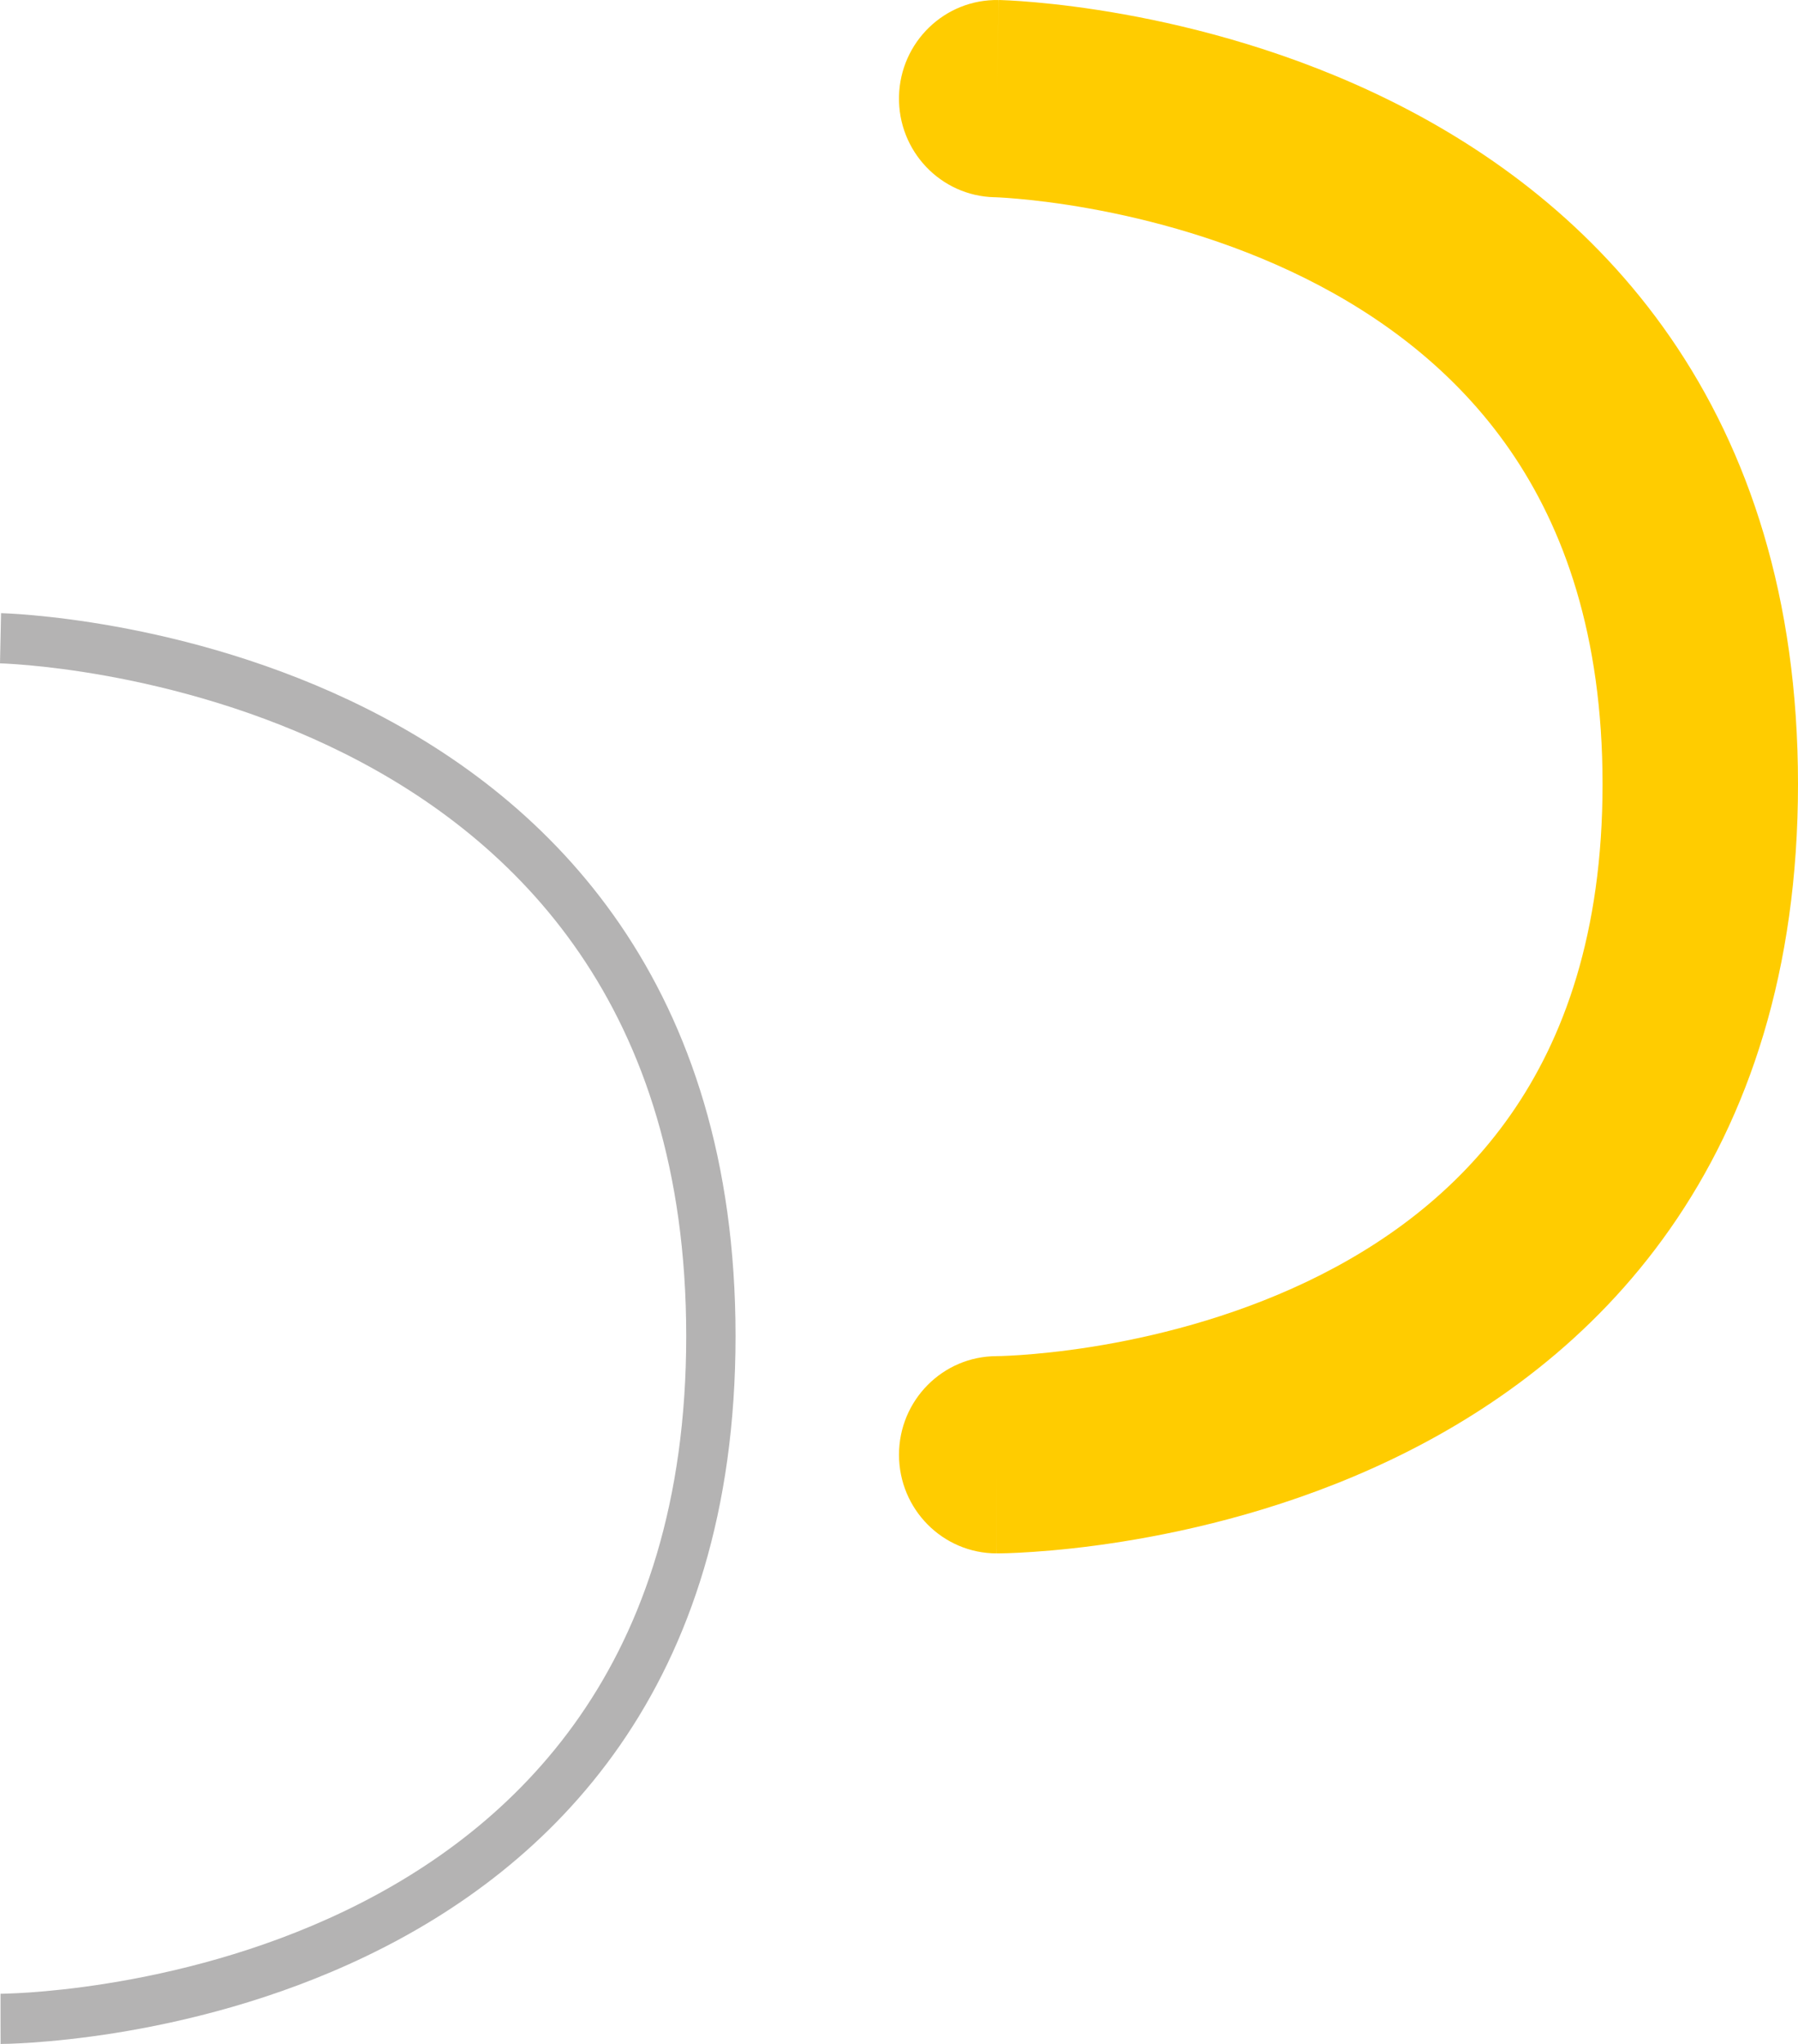 <?xml version="1.0" encoding="UTF-8"?> <svg xmlns="http://www.w3.org/2000/svg" width="44" height="50" viewBox="0 0 44 50" fill="none"> <path fill-rule="evenodd" clip-rule="evenodd" d="M24.391 2.413C24.441 0.001 24.442 0.001 24.444 0.001L24.446 0.001L24.453 0.001L24.471 0.001C24.486 0.002 24.504 0.002 24.527 0.003C24.572 0.005 24.633 0.007 24.71 0.011C24.862 0.019 25.076 0.033 25.341 0.057C25.872 0.104 26.615 0.191 27.501 0.35C29.262 0.667 31.645 1.28 34.057 2.48C36.475 3.683 38.981 5.506 40.882 8.262C42.797 11.039 44 14.627 44 19.181C44 23.734 42.797 27.306 40.872 30.057C38.963 32.786 36.446 34.563 34.021 35.718C31.603 36.87 29.215 37.434 27.453 37.714C26.567 37.855 25.823 37.926 25.292 37.962C25.026 37.981 24.813 37.99 24.66 37.995C24.584 37.997 24.522 37.998 24.477 37.999C24.455 38 24.436 38 24.422 38L24.403 38L24.396 38L24.394 38C24.392 38 24.391 38 24.391 35.587L24.391 38C23.071 38 22 36.92 22 35.587C22 34.257 23.068 33.178 24.386 33.175C24.387 33.175 24.388 33.175 24.389 33.175L24.386 33.175C24.388 33.175 24.394 33.175 24.404 33.174C24.424 33.174 24.46 33.173 24.509 33.172C24.609 33.169 24.765 33.162 24.97 33.148C25.381 33.12 25.982 33.063 26.71 32.948C28.176 32.715 30.093 32.253 31.979 31.355C33.859 30.459 35.646 29.16 36.965 27.274C38.269 25.411 39.217 22.831 39.217 19.181C39.217 15.531 38.269 12.922 36.956 11.017C35.627 9.091 33.829 7.747 31.942 6.808C30.051 5.867 28.13 5.365 26.662 5.101C25.934 4.97 25.332 4.9 24.921 4.864C24.716 4.845 24.559 4.835 24.46 4.83C24.41 4.828 24.375 4.826 24.355 4.825C24.345 4.825 24.338 4.825 24.336 4.825L24.339 4.825C24.338 4.825 24.337 4.825 24.336 4.825C23.018 4.794 21.973 3.693 22 2.362C22.028 1.03 23.121 -0.027 24.441 0.001L24.391 2.413Z" fill="#FFCC00"></path> <path fill-rule="evenodd" clip-rule="evenodd" d="M0.026 15C0.026 15 0.026 15 0.013 15.614C0 16.228 0 16.228 1.07336e-07 16.228L0.001 16.228L0.008 16.228C0.015 16.228 0.026 16.229 0.041 16.229C0.071 16.23 0.116 16.232 0.177 16.235C0.297 16.242 0.477 16.253 0.707 16.274C1.167 16.315 1.828 16.393 2.623 16.537C4.216 16.826 6.33 17.38 8.438 18.437C10.544 19.493 12.627 21.044 14.185 23.322C15.739 25.594 16.793 28.624 16.793 32.684C16.793 36.745 15.739 39.75 14.187 41.986C12.632 44.227 10.551 45.732 8.447 46.743C6.341 47.755 4.228 48.263 2.635 48.518C1.84 48.646 1.179 48.709 0.719 48.741C0.489 48.757 0.31 48.764 0.189 48.768C0.129 48.77 0.083 48.771 0.054 48.772C0.039 48.772 0.028 48.772 0.021 48.772L0.014 48.772L0.013 48.772C0.013 48.772 0.013 48.772 0.013 49.386C0.013 50 0.013 50 0.014 50L0.015 50L0.018 50L0.03 50C0.04 50 0.054 50 0.072 49.999C0.108 49.999 0.16 49.998 0.227 49.996C0.361 49.991 0.555 49.983 0.801 49.966C1.291 49.932 1.988 49.865 2.823 49.732C4.49 49.465 6.722 48.93 8.962 47.853C11.204 46.777 13.469 45.15 15.173 42.694C16.881 40.232 18 36.974 18 32.684C18 28.394 16.881 25.114 15.176 22.62C13.474 20.131 11.212 18.459 8.972 17.335C6.733 16.212 4.502 15.63 2.835 15.328C2 15.177 1.303 15.095 0.813 15.051C0.568 15.029 0.374 15.016 0.24 15.009C0.173 15.005 0.121 15.003 0.085 15.002C0.067 15.001 0.053 15.001 0.043 15L0.031 15L0.027 15L0.026 15Z" fill="#B4B3B3"></path> </svg> 
